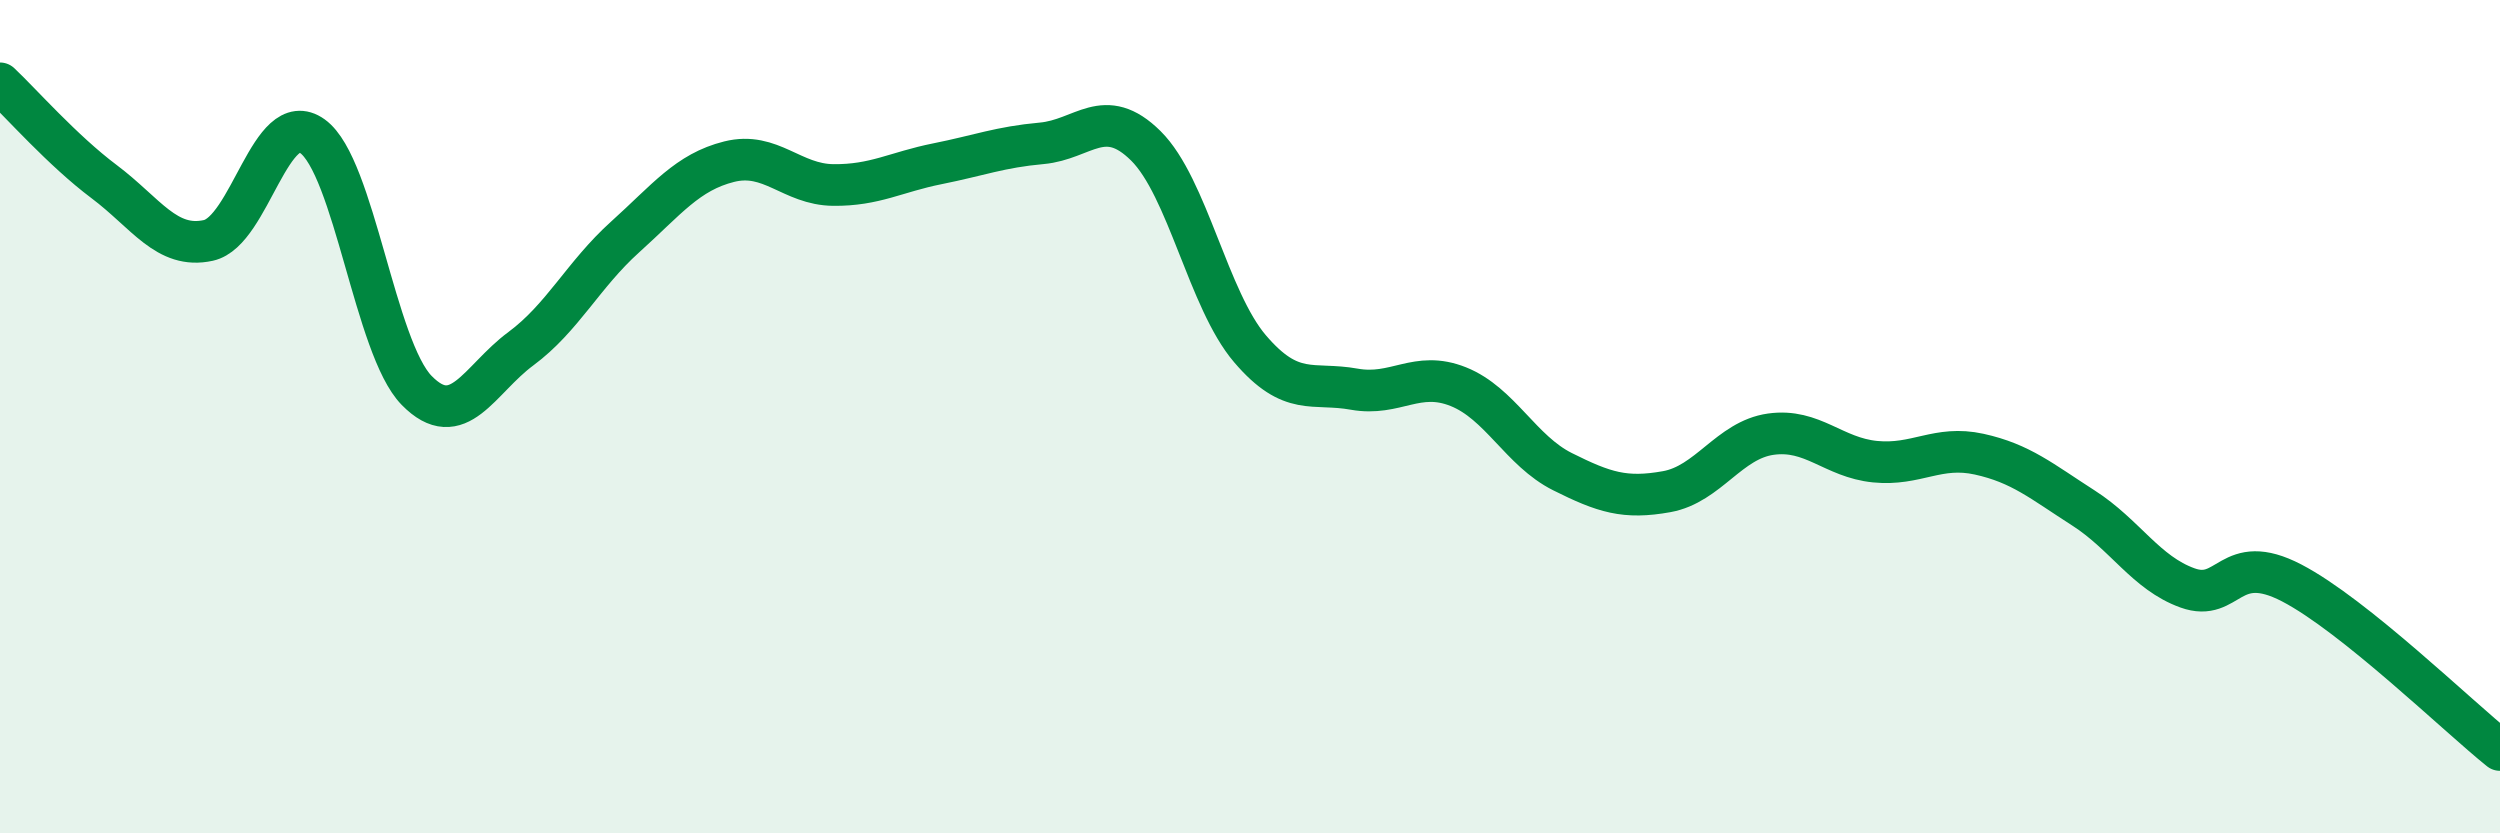 
    <svg width="60" height="20" viewBox="0 0 60 20" xmlns="http://www.w3.org/2000/svg">
      <path
        d="M 0,2 C 0.5,2.47 1.5,3.61 2.5,4.36 C 3.5,5.11 4,5.99 5,5.77 C 6,5.55 6.5,2.55 7.5,3.27 C 8.5,3.99 9,8.35 10,9.37 C 11,10.39 11.5,9.11 12.5,8.37 C 13.5,7.63 14,6.59 15,5.69 C 16,4.79 16.5,4.13 17.5,3.88 C 18.5,3.63 19,4.43 20,4.44 C 21,4.45 21.5,4.13 22.5,3.93 C 23.5,3.73 24,3.53 25,3.44 C 26,3.35 26.5,2.51 27.5,3.5 C 28.5,4.49 29,7.2 30,8.37 C 31,9.54 31.5,9.16 32.5,9.34 C 33.5,9.52 34,8.88 35,9.28 C 36,9.68 36.5,10.82 37.5,11.32 C 38.5,11.82 39,11.98 40,11.8 C 41,11.62 41.5,10.56 42.5,10.42 C 43.5,10.28 44,10.98 45,11.08 C 46,11.18 46.5,10.68 47.5,10.9 C 48.5,11.12 49,11.55 50,12.19 C 51,12.83 51.5,13.75 52.5,14.11 C 53.5,14.47 53.5,13.21 55,13.99 C 56.5,14.77 59,17.2 60,18L60 20L0 20Z"
        fill="#008740"
        opacity="0.1"
        stroke-linecap="round"
        stroke-linejoin="round"
      />
      <path
        d="M 0,2 C 0.5,2.47 1.5,3.61 2.5,4.36 C 3.5,5.11 4,5.99 5,5.77 C 6,5.55 6.5,2.55 7.5,3.27 C 8.5,3.99 9,8.35 10,9.37 C 11,10.39 11.5,9.11 12.5,8.37 C 13.5,7.63 14,6.59 15,5.69 C 16,4.79 16.5,4.13 17.5,3.88 C 18.5,3.63 19,4.43 20,4.44 C 21,4.45 21.5,4.13 22.5,3.93 C 23.5,3.73 24,3.53 25,3.44 C 26,3.35 26.5,2.51 27.5,3.5 C 28.5,4.49 29,7.2 30,8.37 C 31,9.54 31.5,9.16 32.5,9.34 C 33.5,9.52 34,8.88 35,9.28 C 36,9.68 36.5,10.82 37.5,11.32 C 38.5,11.82 39,11.98 40,11.8 C 41,11.62 41.5,10.56 42.5,10.42 C 43.5,10.28 44,10.98 45,11.08 C 46,11.18 46.5,10.68 47.5,10.9 C 48.5,11.12 49,11.55 50,12.19 C 51,12.83 51.5,13.75 52.5,14.11 C 53.5,14.47 53.5,13.21 55,13.99 C 56.5,14.77 59,17.2 60,18"
        stroke="#008740"
        stroke-width="1"
        fill="none"
        stroke-linecap="round"
        stroke-linejoin="round"
      />
    </svg>
  